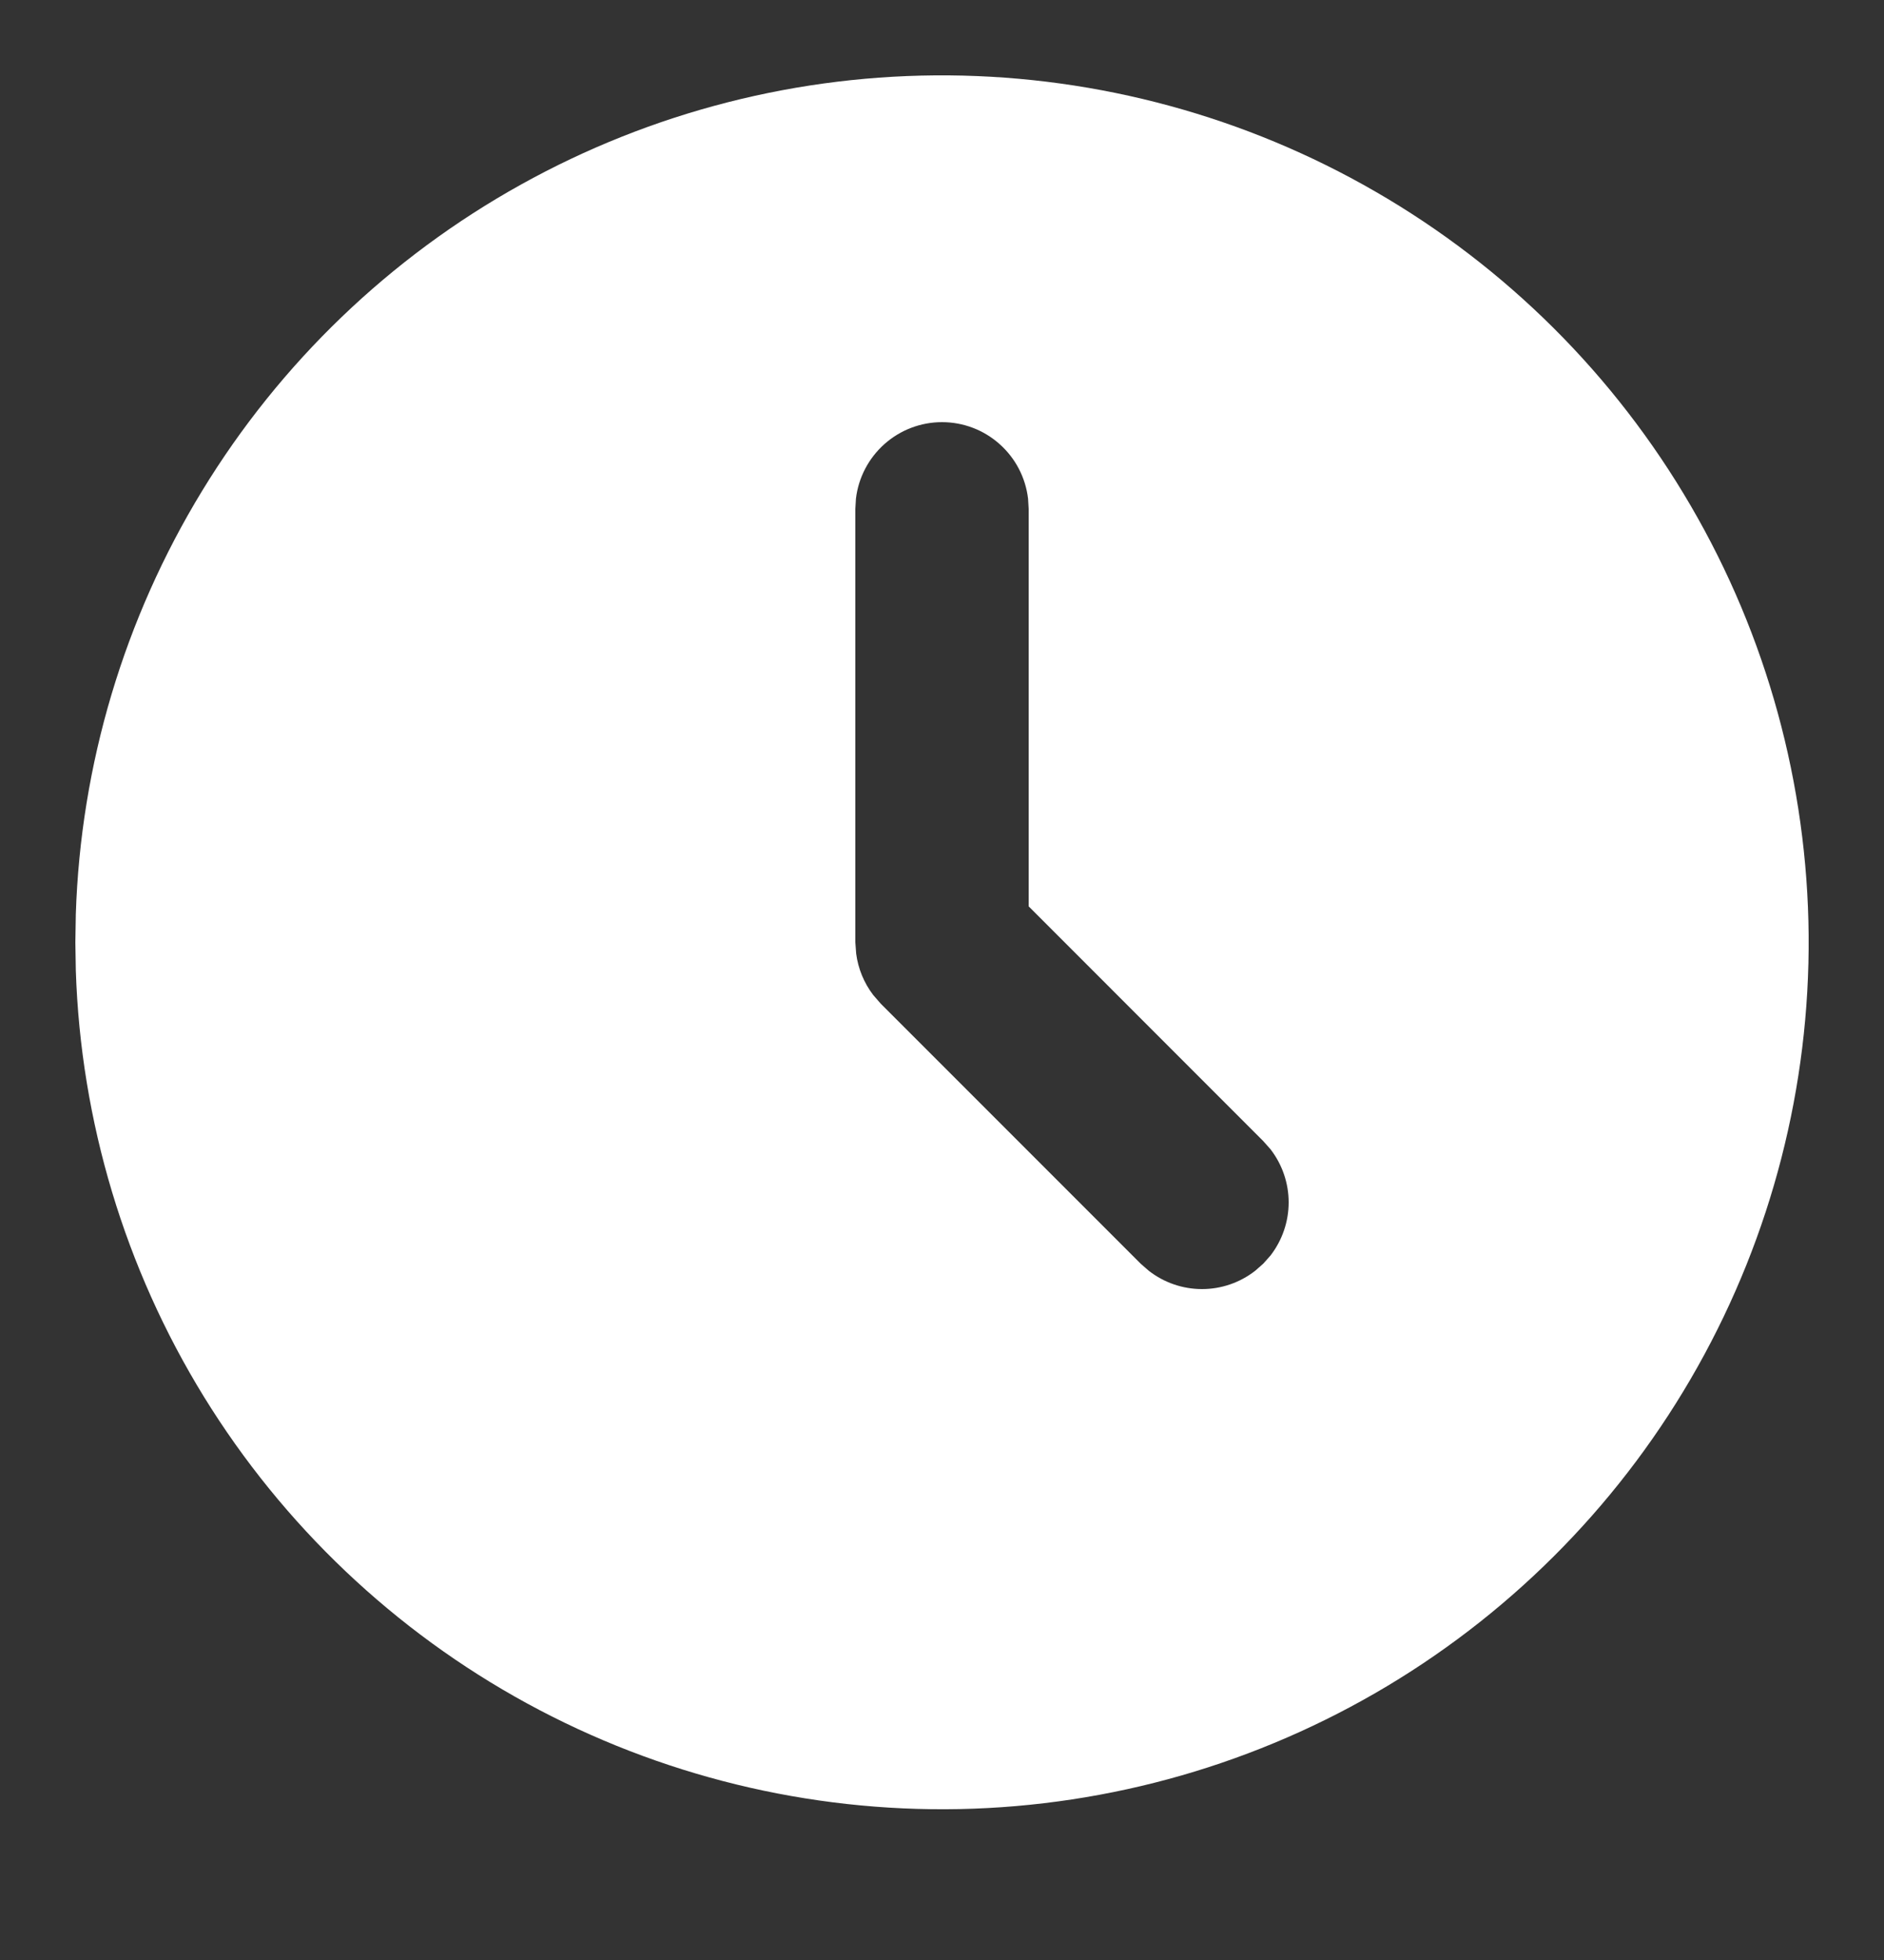 <?xml version="1.0" encoding="UTF-8"?>
<svg xmlns="http://www.w3.org/2000/svg" width="25" height="26" viewBox="0 0 25 26" fill="none">
  <rect x="0" y="0" width="25" height="26" fill="#333333" stroke="none"/>
  <g clip-path="url(#clip0_536_612)">
    <path d="M18.25 2.541C19.985 3.542 21.428 4.979 22.436 6.71C23.445 8.44 23.983 10.404 24 12.407C24.016 14.41 23.509 16.382 22.528 18.129C21.548 19.875 20.128 21.336 18.41 22.365C16.692 23.394 14.735 23.957 12.733 23.998C10.73 24.038 8.752 23.555 6.993 22.596C5.235 21.637 3.758 20.235 2.707 18.53C1.657 16.825 1.071 14.874 1.006 12.873L1 12.5L1.006 12.127C1.07 10.141 1.648 8.206 2.683 6.51C3.718 4.813 5.175 3.414 6.912 2.449C8.649 1.483 10.606 0.984 12.593 1C14.58 1.017 16.529 1.547 18.25 2.541ZM12.5 5.6C12.219 5.6 11.947 5.703 11.736 5.891C11.526 6.078 11.391 6.336 11.358 6.615L11.35 6.75V12.5L11.361 12.65C11.387 12.85 11.465 13.039 11.587 13.199L11.687 13.314L15.137 16.764L15.245 16.858C15.447 17.015 15.695 17.1 15.95 17.1C16.206 17.1 16.453 17.015 16.655 16.858L16.763 16.763L16.859 16.655C17.015 16.453 17.1 16.205 17.1 15.95C17.1 15.695 17.015 15.447 16.859 15.245L16.763 15.137L13.65 12.023V6.75L13.642 6.615C13.609 6.336 13.475 6.078 13.264 5.891C13.054 5.703 12.782 5.6 12.5 5.6Z" fill="white"></path>
  </g>
  <defs>
    <clipPath id="clip0_536_612">
      <rect width="25" height="25" fill="white" transform="translate(0 0.5)"></rect>
    </clipPath>
  </defs>
</svg>
